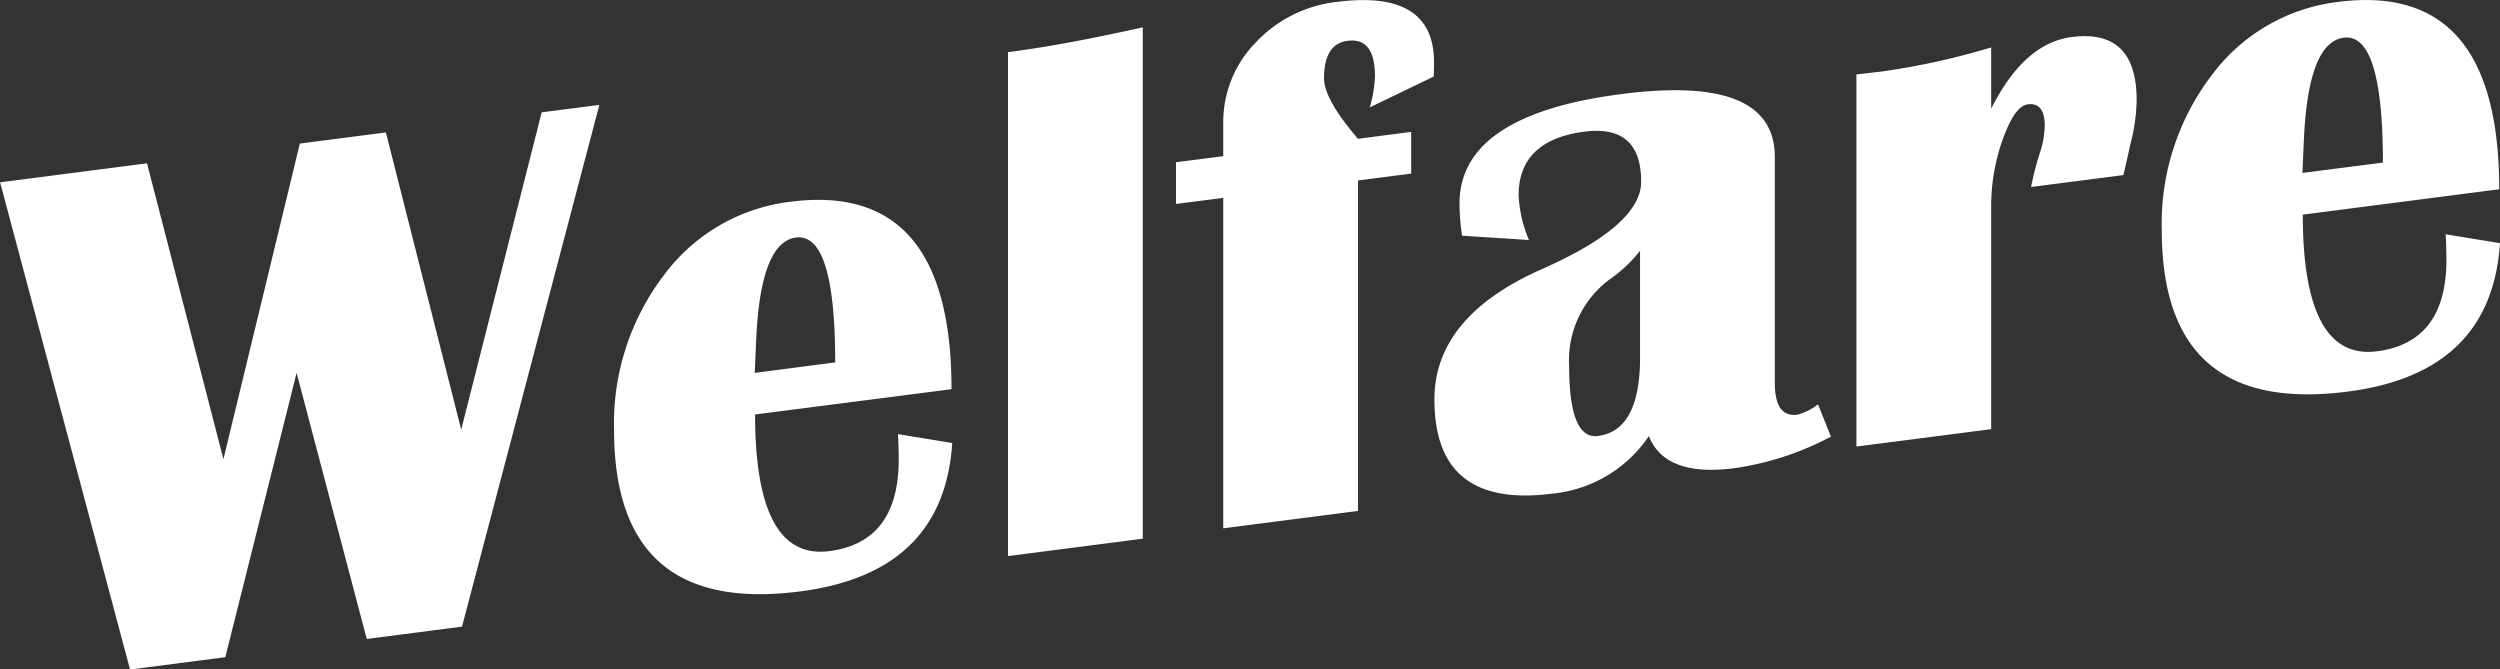 <svg xmlns="http://www.w3.org/2000/svg" width="231.438" height="61.97" viewBox="0 0 231.438 61.97">
  <rect x="0" y="0" width="231.438" height="61.97" fill="#333333" stroke="none"/>
  <defs>
    <style>
      .cls-1 {
        fill: #fff;
        fill-rule: evenodd;
      }
    </style>
  </defs>
  <path id="Welfare" class="cls-1" d="M610.272,2777.99l-7.451,29.37-6.973-27.51-7.964,1.03-7.075,29.22-7.075-27.39-13.6,1.76,12.031,45.1,8.818-1.14,6.6-26.32,6.494,24.63,8.818-1.14,12.715-48.3Zm33.052,32.14q0,7.65-6.426,8.48-6.87.885-6.87-12.65l18.184-2.34q0-19.29-14.937-17.35a17.094,17.094,0,0,0-11.724,6.84,22.646,22.646,0,0,0-4.58,14.27q0,17.19,17.227,14.96,13.3-1.71,14.082-13.74l-5.024-.82c0.045,0.88.068,1.66,0.068,2.35h0Zm-13.193-11.15q0.41-8.985,3.691-9.4,3.622-.465,3.623,11.56l-7.451.97Zm23.31-26.56v46.65l12.476-1.61v-47.34q-7.316,1.635-12.476,2.3h0Zm32.4,8.02q-3.144-3.66-3.144-5.61c0-2.12.729-3.28,2.187-3.46q2.529-.33,2.53,3.29a12.261,12.261,0,0,1-.479,2.87l5.913-2.85c0.023-.53.034-0.96,0.034-1.31q0-6.765-9.023-5.6a12.114,12.114,0,0,0-7.5,3.77,10.537,10.537,0,0,0-2.991,7.43v3.08l-4.375.56v3.86l4.375-.56v30.59l12.475-1.61V2784.3l4.922-.64v-3.86Zm42.588,24.58a5.257,5.257,0,0,1-1.914.96q-2.085.27-2.085-2.94v-20.92q0-7.665-14.218-5.82-14.972,1.935-14.971,10.13a19.779,19.779,0,0,0,.239,2.98l6.187,0.4a12.093,12.093,0,0,1-.957-4.12q0-5.115,6.084-5.91,5.262-.675,5.263,4.62,0,4.035-9.16,8.09-9.981,4.4-9.98,12.09,0,10.11,10.9,8.71a12.2,12.2,0,0,0,8.955-5.33q1.5,3.81,7.93,2.97a27.093,27.093,0,0,0,8.921-2.92Zm-16.474-4.34c0,4.51-1.3,6.94-3.9,7.27q-2.665.345-2.666-6.49a9.315,9.315,0,0,1,3.863-8.09,12.657,12.657,0,0,0,2.7-2.57v9.88Zm45.39-19.74a17.077,17.077,0,0,0,.581-4.07q0-6.63-6.015-5.85-4.41.57-7.451,6.63v-5.67a68.09,68.09,0,0,1-10.049,2.22l-2.427.28v34.45l12.476-1.61v-20.64a18.261,18.261,0,0,1,1.093-6.25q1.094-3.03,2.29-3.18c1.048-.14,1.573.53,1.573,1.98a8.508,8.508,0,0,1-.479,2.6,28.876,28.876,0,0,0-.786,3.07l8.545-1.1c0.3-1.27.513-2.22,0.649-2.86h0Zm29.258,10.69q0,7.65-6.426,8.48-6.87.885-6.87-12.65l18.184-2.35q0-19.275-14.937-17.34a17.092,17.092,0,0,0-11.723,6.84,22.64,22.64,0,0,0-4.58,14.27q0,17.19,17.226,14.96,13.3-1.71,14.082-13.74l-5.024-.82c0.045,0.88.068,1.66,0.068,2.35h0Zm-13.193-11.15q0.409-8.985,3.691-9.4,3.623-.465,3.623,11.56l-7.451.96Z" transform="translate(-560.125 -2767.59)"/>
</svg>
